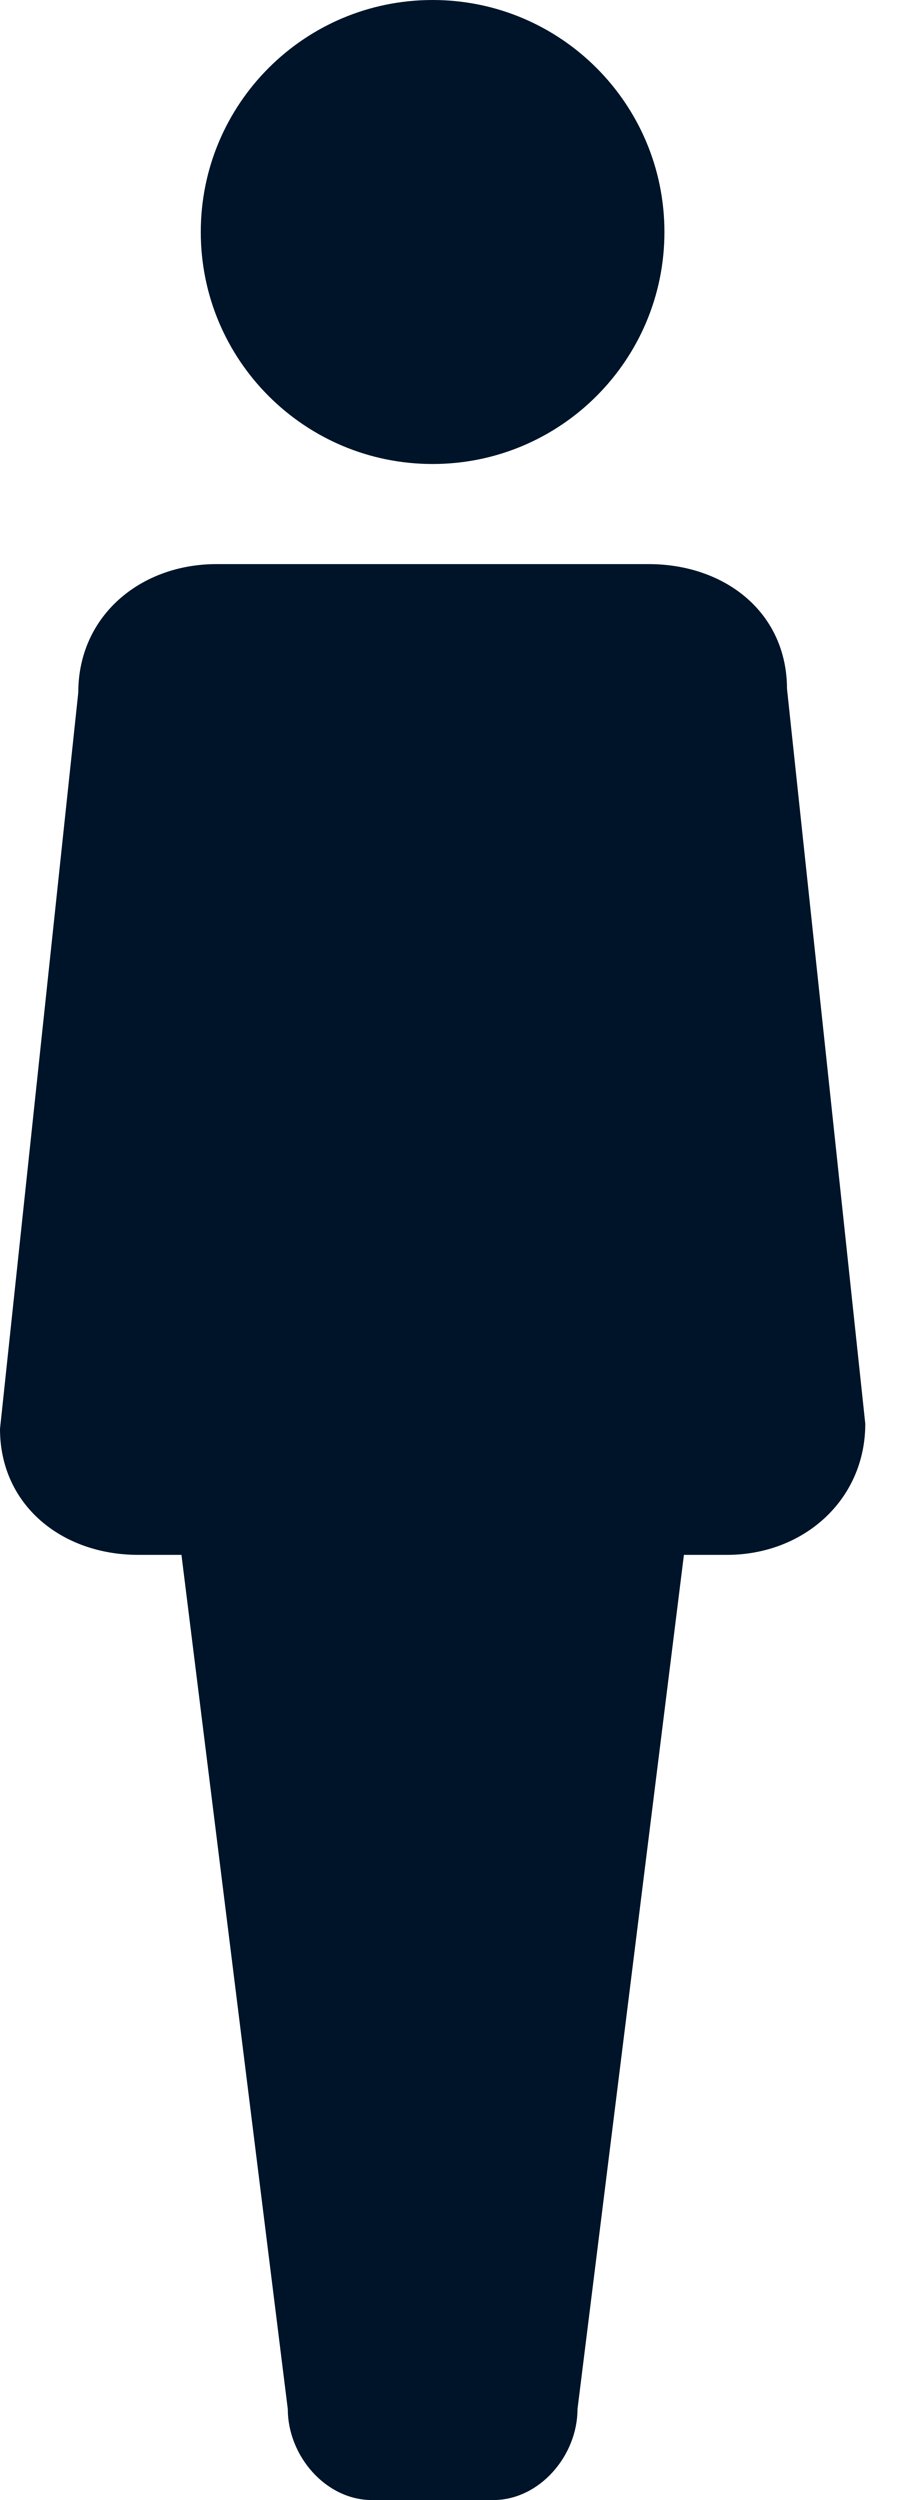 <svg width="11" height="30" viewBox="0 0 11 30" fill="none" xmlns="http://www.w3.org/2000/svg">
<path d="M7.788 6.769H2.601C1.684 6.769 0.94 7.392 0.94 8.309L0 17.146C0 18.061 0.743 18.658 1.66 18.658H2.179L3.456 28.909C3.456 29.467 3.909 30 4.468 30H5.922C6.48 30 6.935 29.467 6.935 28.909L8.213 18.658H8.73C9.649 18.658 10.391 18 10.391 17.085L9.451 8.266C9.449 7.348 8.706 6.769 7.788 6.769Z" fill="#001429"/>
<path d="M5.195 5.568C6.732 5.568 7.979 4.322 7.979 2.784C7.979 1.246 6.732 0 5.195 0C3.657 0 2.411 1.246 2.411 2.784C2.411 4.322 3.657 5.568 5.195 5.568Z" fill="#001429"/>
</svg>
